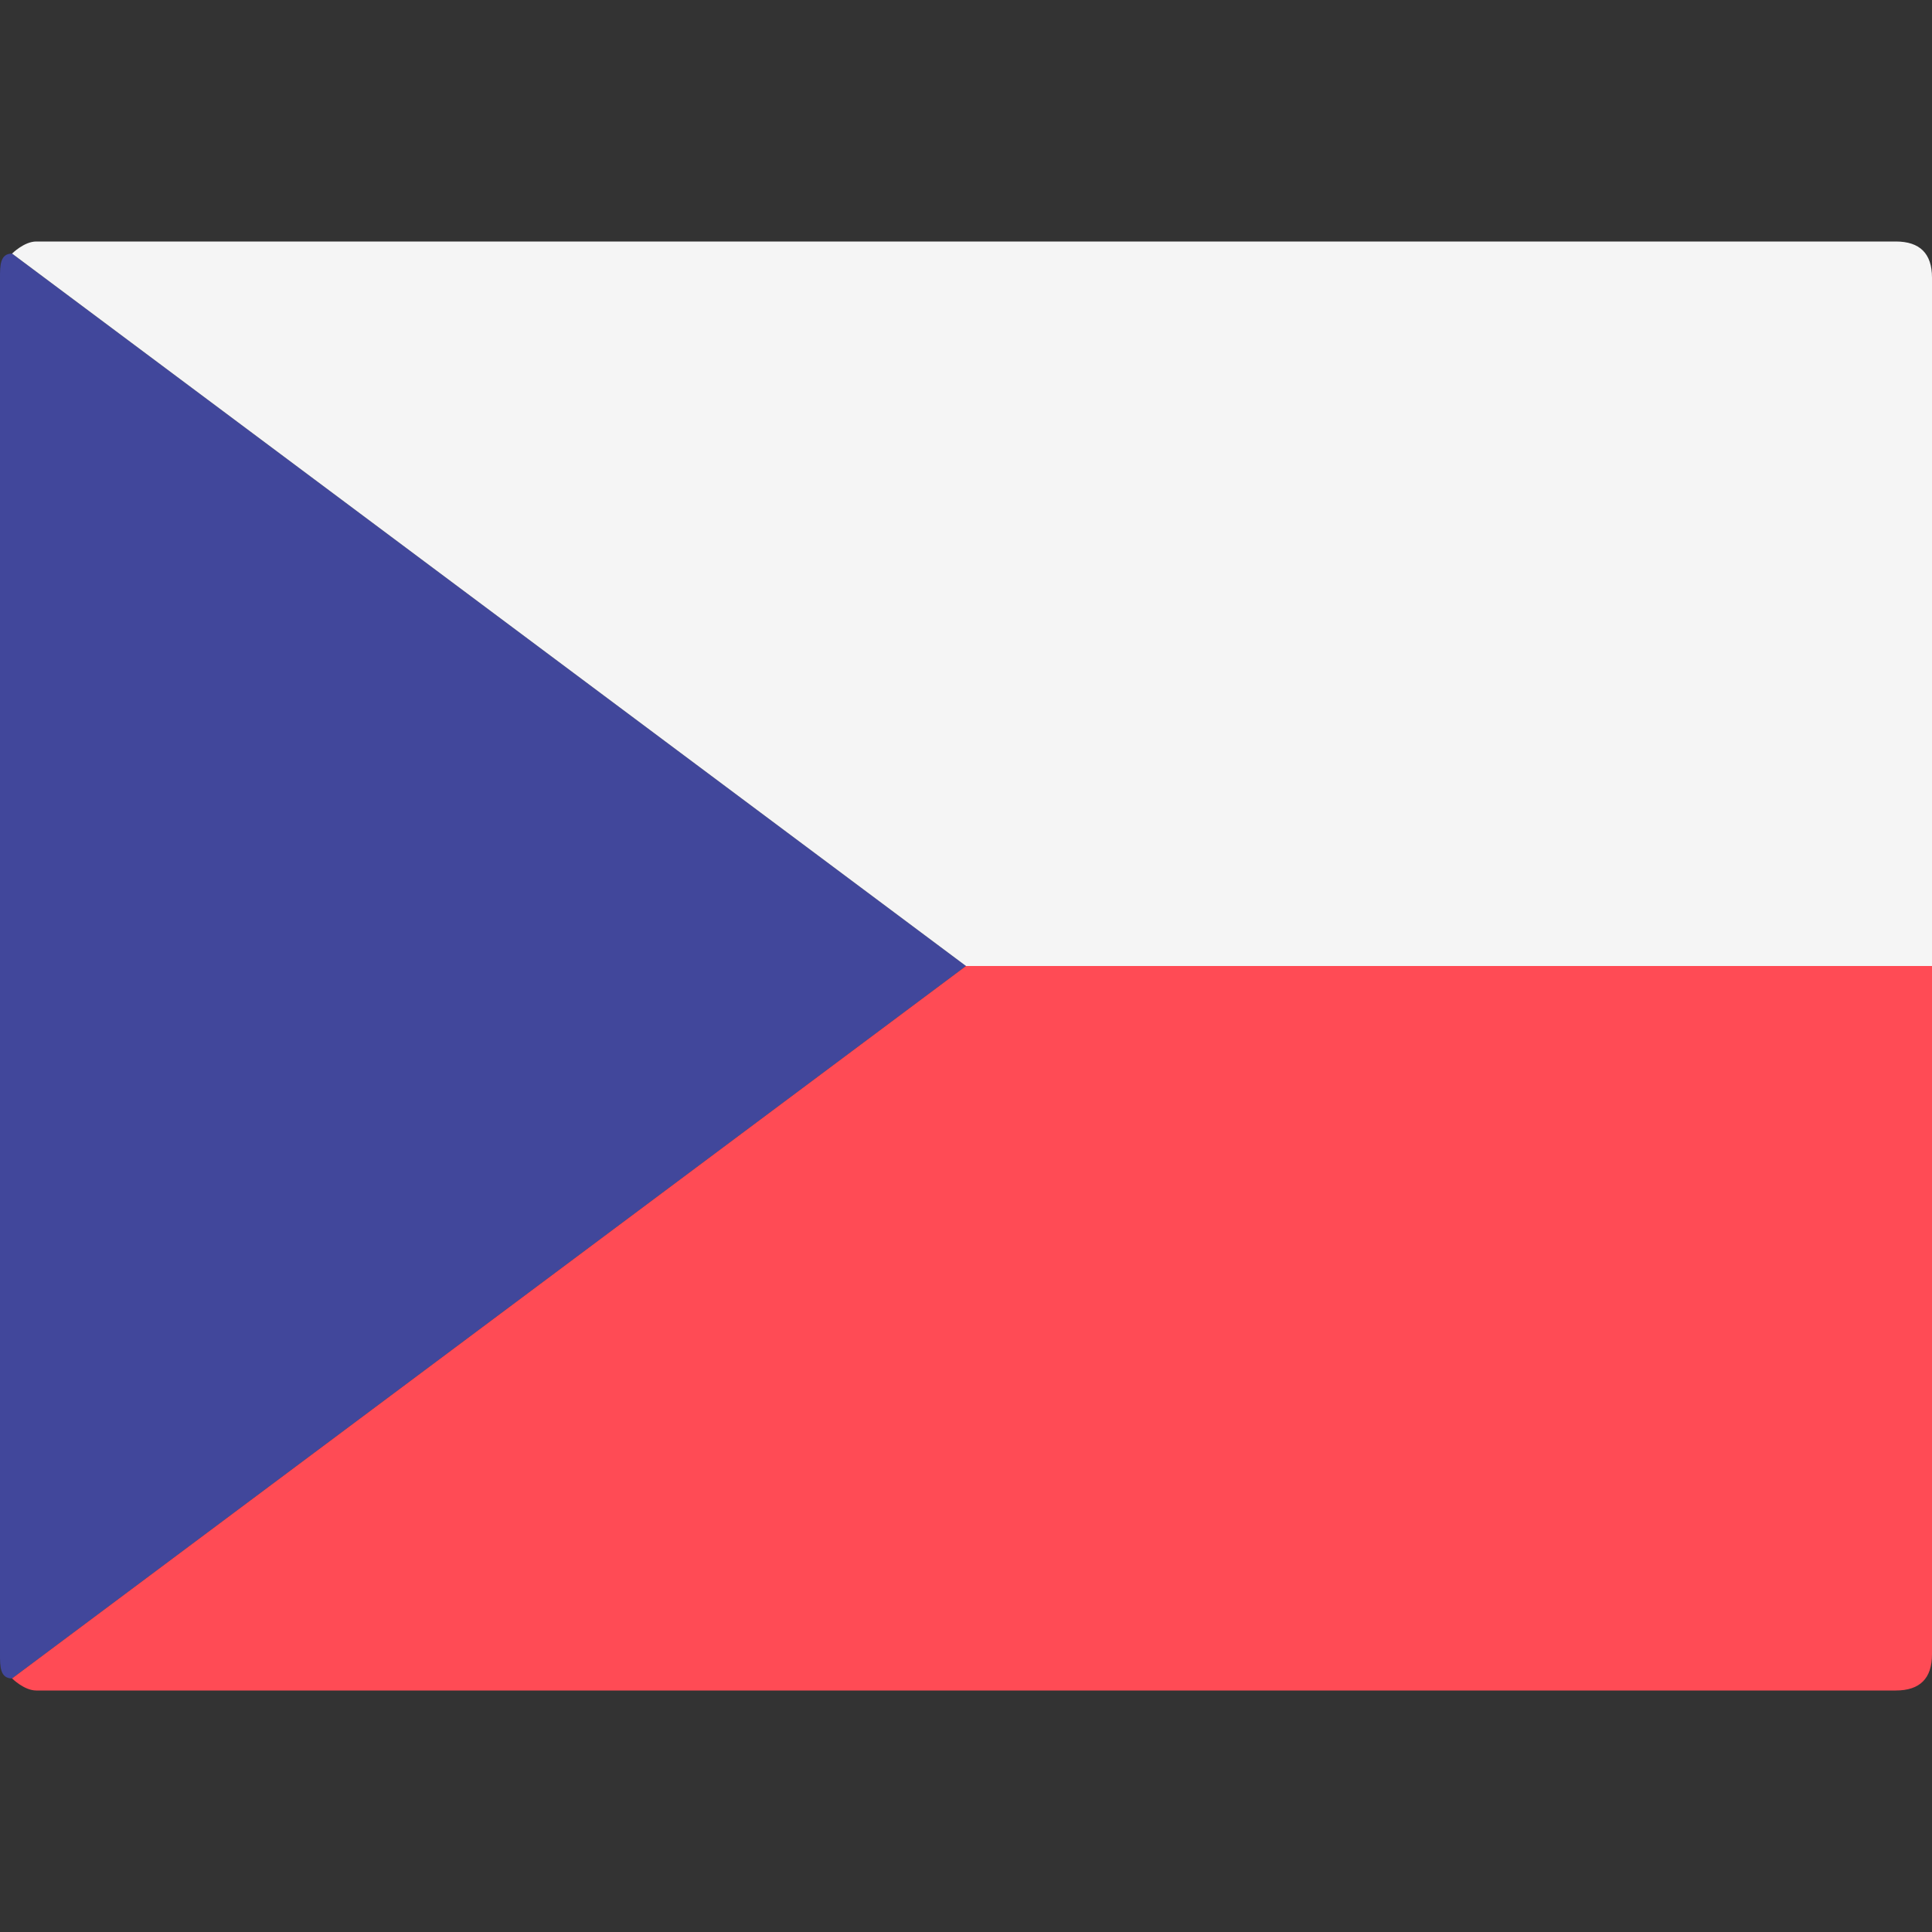 <svg width="16" height="16" viewBox="0 0 16 16" xmlns="http://www.w3.org/2000/svg">
<rect x="0" y="0" width="16" height="16" fill="#333333" stroke="none"/>
<path d="M0.1 13.9L8 8L0.1 2.1C-9.68575e-08 2.1 0 2.2 0 2.3L0 13.7C0 13.8 -9.68575e-08 13.9 0.1 13.9Z" fill="#41479B"/>
<path d="M0.1 13.9C0.1 13.9 0.2 14 0.3 14L15.7 14C15.9 14 16 13.9 16 13.7L16 8L8 8L0.1 13.9Z" fill="#FF4B55"/>
<path d="M0.1 2.1C0.1 2.1 0.2 2 0.3 2L15.7 2C15.9 2 16 2.1 16 2.3L16 8L8 8L0.1 2.1Z" fill="#F5F5F5"/>
</svg>

